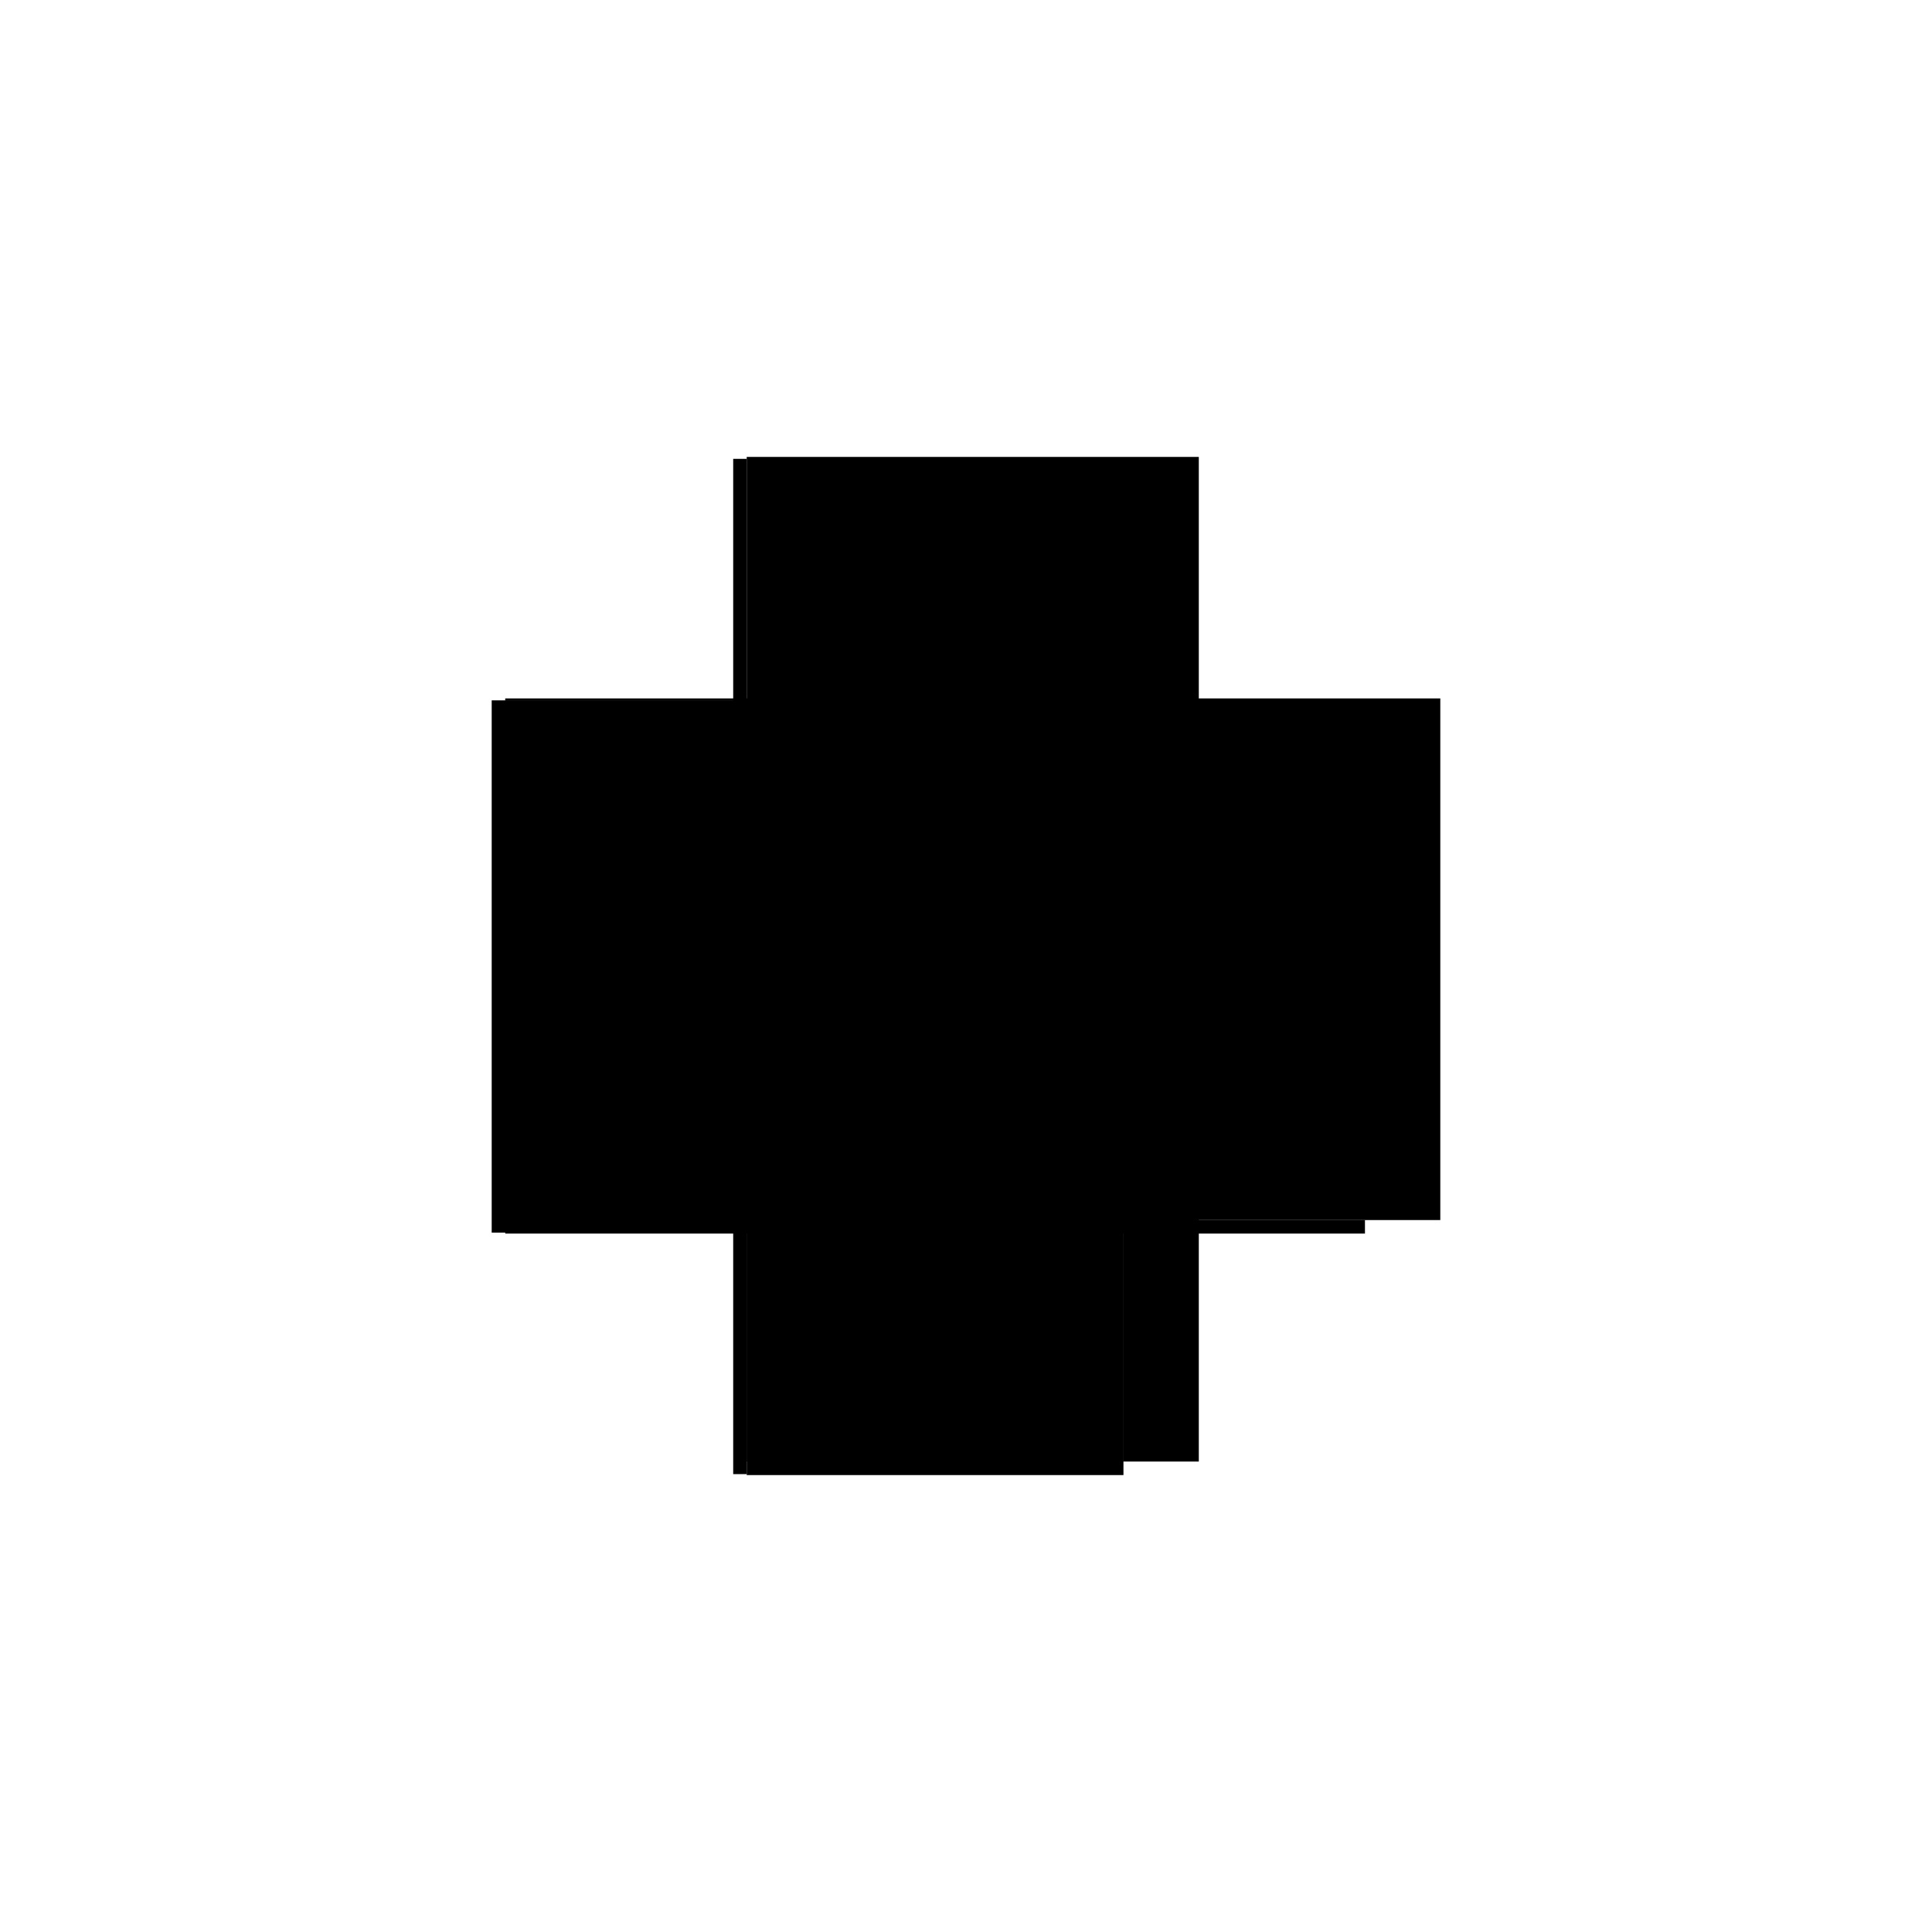 <?xml version="1.0" encoding="utf-8" ?>
<svg xmlns="http://www.w3.org/2000/svg" xmlns:ev="http://www.w3.org/2001/xml-events" xmlns:xlink="http://www.w3.org/1999/xlink" baseProfile="full" height="100%" version="1.1" viewBox="-1,-1,2,2" width="100%">
  <defs>
    <style type="text/css"><![CDATA[.vectorEffectClass {vector-effect: non-scaling-stroke;}]]></style>
  </defs>
  <line class="vectorEffectClass" fill="none" stroke="black" stroke-width="0.5" x1="-0.241" x2="-0.241" y1="0.276" y2="-0.275"/>
  <line class="vectorEffectClass" fill="none" stroke="black" stroke-width="0.5" x1="0.241" x2="0.241" y1="0.263" y2="-0.277"/>
  <line class="vectorEffectClass" fill="none" stroke="black" stroke-width="0.5" x1="-0.227" x2="-0.227" y1="0.263" y2="-0.275"/>
  <line class="vectorEffectClass" fill="none" stroke="black" stroke-width="0.5" x1="-0.227" x2="0.163" y1="0.263" y2="0.263"/>
  <line class="vectorEffectClass" fill="none" stroke="black" stroke-width="0.5" x1="-0.227" x2="0.163" y1="0.277" y2="0.277"/>
  <line class="vectorEffectClass" fill="none" stroke="black" stroke-width="0.5" x1="0.163" x2="0.241" y1="0.263" y2="0.263"/>
  <line class="vectorEffectClass" fill="none" stroke="black" stroke-width="0.5" x1="0.163" x2="0.163" y1="0.277" y2="0.263"/>
  <line class="vectorEffectClass" fill="none" stroke="black" stroke-width="0.5" x1="-0.241" x2="-0.227" y1="-0.275" y2="-0.275"/>
  <line class="vectorEffectClass" fill="none" stroke="black" stroke-width="0.5" x1="-0.241" x2="-0.227" y1="0.276" y2="0.276"/>
  <line class="vectorEffectClass" fill="none" stroke="black" stroke-width="0.5" x1="-0.227" x2="-0.227" y1="0.276" y2="0.263"/>
  <line class="vectorEffectClass" fill="none" stroke="black" stroke-width="0.5" x1="-0.227" x2="-0.227" y1="0.277" y2="0.276"/>
  <line class="vectorEffectClass" fill="none" stroke="black" stroke-width="0.5" x1="-0.227" x2="-0.227" y1="-0.277" y2="-0.275"/>
  <line class="vectorEffectClass" fill="none" stroke="black" stroke-width="0.5" x1="-0.227" x2="0.241" y1="-0.277" y2="-0.277"/>
</svg>
